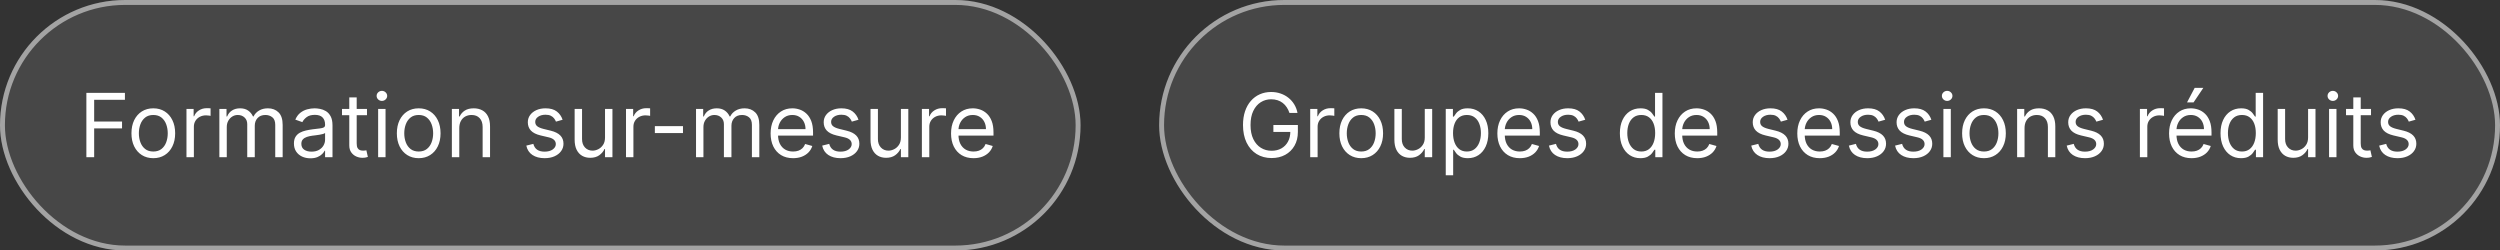 <svg xmlns="http://www.w3.org/2000/svg" width="509" height="51" viewBox="0 0 509 51" fill="none"><rect x="0" y="0" width="509" height="51" fill="#333333" stroke="none"/><rect width="220" height="51" rx="25.5" fill="white" fill-opacity="0.1"></rect><rect x="0.5" y="0.5" width="219" height="50" rx="25" stroke="white" stroke-opacity="0.5"></rect><path d="M17.585 32V18.909H25.435V20.315H19.171V24.739H24.847V26.145H19.171V32H17.585ZM31.213 32.205C30.327 32.205 29.549 31.994 28.88 31.572C28.215 31.15 27.695 30.56 27.32 29.801C26.95 29.043 26.764 28.156 26.764 27.142C26.764 26.119 26.95 25.227 27.32 24.464C27.695 23.701 28.215 23.109 28.88 22.687C29.549 22.265 30.327 22.054 31.213 22.054C32.099 22.054 32.875 22.265 33.54 22.687C34.209 23.109 34.729 23.701 35.099 24.464C35.474 25.227 35.662 26.119 35.662 27.142C35.662 28.156 35.474 29.043 35.099 29.801C34.729 30.56 34.209 31.15 33.54 31.572C32.875 31.994 32.099 32.205 31.213 32.205ZM31.213 30.849C31.886 30.849 32.44 30.677 32.875 30.332C33.31 29.986 33.631 29.533 33.84 28.97C34.049 28.408 34.153 27.798 34.153 27.142C34.153 26.486 34.049 25.874 33.84 25.308C33.631 24.741 33.31 24.283 32.875 23.933C32.44 23.584 31.886 23.409 31.213 23.409C30.54 23.409 29.986 23.584 29.551 23.933C29.116 24.283 28.795 24.741 28.586 25.308C28.377 25.874 28.273 26.486 28.273 27.142C28.273 27.798 28.377 28.408 28.586 28.97C28.795 29.533 29.116 29.986 29.551 30.332C29.986 30.677 30.54 30.849 31.213 30.849ZM37.965 32V22.182H39.422V23.665H39.524C39.703 23.179 40.027 22.785 40.496 22.482C40.965 22.18 41.493 22.028 42.081 22.028C42.192 22.028 42.33 22.03 42.497 22.035C42.663 22.039 42.788 22.046 42.874 22.054V23.588C42.823 23.575 42.705 23.556 42.522 23.53C42.343 23.501 42.154 23.486 41.953 23.486C41.476 23.486 41.05 23.586 40.675 23.786C40.304 23.982 40.01 24.255 39.793 24.604C39.58 24.95 39.473 25.344 39.473 25.787V32H37.965ZM44.662 32V22.182H46.119V23.716H46.247C46.452 23.192 46.782 22.785 47.238 22.495C47.694 22.201 48.242 22.054 48.881 22.054C49.528 22.054 50.068 22.201 50.498 22.495C50.932 22.785 51.271 23.192 51.514 23.716H51.617C51.868 23.209 52.245 22.806 52.748 22.508C53.251 22.205 53.854 22.054 54.557 22.054C55.435 22.054 56.153 22.329 56.711 22.879C57.269 23.424 57.548 24.274 57.548 25.429V32H56.04V25.429C56.04 24.704 55.842 24.187 55.445 23.876C55.049 23.565 54.582 23.409 54.045 23.409C53.355 23.409 52.82 23.618 52.441 24.035C52.062 24.449 51.872 24.973 51.872 25.608V32H50.338V25.276C50.338 24.717 50.157 24.268 49.795 23.927C49.432 23.582 48.966 23.409 48.395 23.409C48.003 23.409 47.636 23.514 47.295 23.722C46.959 23.931 46.686 24.221 46.477 24.592C46.273 24.958 46.17 25.382 46.17 25.864V32H44.662ZM63.196 32.23C62.574 32.23 62.009 32.113 61.502 31.879C60.995 31.64 60.592 31.297 60.294 30.849C59.995 30.398 59.846 29.852 59.846 29.213C59.846 28.651 59.957 28.195 60.179 27.845C60.4 27.491 60.696 27.215 61.067 27.014C61.438 26.814 61.847 26.665 62.294 26.567C62.746 26.465 63.2 26.384 63.656 26.324C64.252 26.247 64.736 26.19 65.107 26.151C65.482 26.109 65.755 26.038 65.925 25.94C66.1 25.842 66.187 25.672 66.187 25.429V25.378C66.187 24.747 66.015 24.257 65.669 23.908C65.329 23.558 64.811 23.384 64.116 23.384C63.396 23.384 62.831 23.541 62.422 23.857C62.013 24.172 61.725 24.509 61.559 24.866L60.127 24.355C60.383 23.759 60.724 23.294 61.15 22.962C61.581 22.625 62.049 22.391 62.556 22.259C63.068 22.122 63.571 22.054 64.065 22.054C64.38 22.054 64.743 22.092 65.152 22.169C65.565 22.241 65.963 22.393 66.347 22.623C66.735 22.853 67.056 23.2 67.312 23.665C67.568 24.129 67.696 24.751 67.696 25.531V32H66.187V30.671H66.11C66.008 30.884 65.838 31.111 65.599 31.354C65.36 31.597 65.043 31.804 64.647 31.974C64.25 32.145 63.767 32.23 63.196 32.23ZM63.426 30.875C64.022 30.875 64.525 30.758 64.934 30.523C65.348 30.289 65.659 29.986 65.868 29.616C66.081 29.245 66.187 28.855 66.187 28.446V27.065C66.123 27.142 65.983 27.212 65.765 27.276C65.552 27.336 65.305 27.389 65.024 27.436C64.747 27.479 64.476 27.517 64.212 27.551C63.952 27.581 63.741 27.607 63.579 27.628C63.187 27.679 62.821 27.762 62.48 27.877C62.143 27.988 61.87 28.156 61.662 28.382C61.457 28.604 61.355 28.906 61.355 29.29C61.355 29.814 61.549 30.21 61.936 30.479C62.328 30.743 62.825 30.875 63.426 30.875ZM74.719 22.182V23.46H69.631V22.182H74.719ZM71.114 19.829H72.622V29.188C72.622 29.614 72.684 29.933 72.808 30.146C72.936 30.355 73.097 30.496 73.293 30.568C73.494 30.636 73.705 30.671 73.926 30.671C74.093 30.671 74.229 30.662 74.335 30.645C74.442 30.624 74.527 30.607 74.591 30.594L74.898 31.949C74.796 31.987 74.653 32.026 74.47 32.064C74.286 32.106 74.054 32.128 73.773 32.128C73.347 32.128 72.929 32.036 72.52 31.853C72.115 31.67 71.779 31.391 71.51 31.016C71.246 30.641 71.114 30.168 71.114 29.597V19.829ZM76.988 32V22.182H78.497V32H76.988ZM77.755 20.546C77.461 20.546 77.208 20.445 76.995 20.245C76.786 20.045 76.681 19.804 76.681 19.523C76.681 19.241 76.786 19.001 76.995 18.8C77.208 18.6 77.461 18.5 77.755 18.5C78.049 18.5 78.301 18.6 78.509 18.8C78.722 19.001 78.829 19.241 78.829 19.523C78.829 19.804 78.722 20.045 78.509 20.245C78.301 20.445 78.049 20.546 77.755 20.546ZM85.248 32.205C84.362 32.205 83.584 31.994 82.915 31.572C82.25 31.15 81.731 30.56 81.356 29.801C80.985 29.043 80.799 28.156 80.799 27.142C80.799 26.119 80.985 25.227 81.356 24.464C81.731 23.701 82.25 23.109 82.915 22.687C83.584 22.265 84.362 22.054 85.248 22.054C86.135 22.054 86.91 22.265 87.575 22.687C88.244 23.109 88.764 23.701 89.135 24.464C89.51 25.227 89.697 26.119 89.697 27.142C89.697 28.156 89.51 29.043 89.135 29.801C88.764 30.56 88.244 31.15 87.575 31.572C86.91 31.994 86.135 32.205 85.248 32.205ZM85.248 30.849C85.921 30.849 86.475 30.677 86.91 30.332C87.345 29.986 87.666 29.533 87.875 28.97C88.084 28.408 88.189 27.798 88.189 27.142C88.189 26.486 88.084 25.874 87.875 25.308C87.666 24.741 87.345 24.283 86.91 23.933C86.475 23.584 85.921 23.409 85.248 23.409C84.575 23.409 84.021 23.584 83.586 23.933C83.152 24.283 82.83 24.741 82.621 25.308C82.412 25.874 82.308 26.486 82.308 27.142C82.308 27.798 82.412 28.408 82.621 28.97C82.83 29.533 83.152 29.986 83.586 30.332C84.021 30.677 84.575 30.849 85.248 30.849ZM93.508 26.094V32H92V22.182H93.457V23.716H93.585C93.815 23.217 94.165 22.817 94.633 22.514C95.102 22.207 95.707 22.054 96.449 22.054C97.114 22.054 97.695 22.19 98.194 22.463C98.692 22.732 99.08 23.141 99.357 23.69C99.634 24.236 99.773 24.926 99.773 25.761V32H98.264V25.864C98.264 25.092 98.064 24.491 97.663 24.061C97.263 23.626 96.713 23.409 96.014 23.409C95.532 23.409 95.102 23.514 94.723 23.722C94.348 23.931 94.052 24.236 93.834 24.636C93.617 25.037 93.508 25.523 93.508 26.094ZM114.546 24.381L113.191 24.764C113.106 24.538 112.98 24.319 112.814 24.106C112.652 23.889 112.43 23.709 112.149 23.569C111.868 23.428 111.508 23.358 111.069 23.358C110.468 23.358 109.967 23.496 109.567 23.773C109.17 24.046 108.972 24.393 108.972 24.815C108.972 25.19 109.109 25.486 109.381 25.704C109.654 25.921 110.08 26.102 110.66 26.247L112.117 26.605C112.995 26.818 113.649 27.144 114.08 27.583C114.51 28.018 114.725 28.578 114.725 29.264C114.725 29.827 114.563 30.329 114.239 30.773C113.92 31.216 113.472 31.565 112.897 31.821C112.322 32.077 111.653 32.205 110.89 32.205C109.888 32.205 109.06 31.987 108.403 31.553C107.747 31.118 107.332 30.483 107.157 29.648L108.589 29.29C108.725 29.818 108.983 30.215 109.362 30.479C109.746 30.743 110.246 30.875 110.864 30.875C111.567 30.875 112.126 30.726 112.539 30.428C112.957 30.125 113.165 29.763 113.165 29.341C113.165 29 113.046 28.715 112.808 28.484C112.569 28.25 112.202 28.075 111.708 27.96L110.072 27.577C109.173 27.364 108.512 27.033 108.09 26.586C107.673 26.134 107.464 25.57 107.464 24.892C107.464 24.338 107.619 23.848 107.93 23.422C108.246 22.996 108.674 22.661 109.215 22.418C109.761 22.175 110.379 22.054 111.069 22.054C112.04 22.054 112.803 22.267 113.357 22.693C113.915 23.119 114.312 23.682 114.546 24.381ZM123.183 27.986V22.182H124.692V32H123.183V30.338H123.081C122.851 30.837 122.493 31.261 122.007 31.61C121.521 31.955 120.908 32.128 120.166 32.128C119.553 32.128 119.007 31.994 118.53 31.725C118.053 31.452 117.678 31.043 117.405 30.498C117.132 29.948 116.996 29.256 116.996 28.421V22.182H118.504V28.318C118.504 29.034 118.705 29.605 119.105 30.031C119.51 30.457 120.026 30.671 120.652 30.671C121.027 30.671 121.409 30.575 121.796 30.383C122.188 30.191 122.517 29.897 122.781 29.501C123.049 29.104 123.183 28.599 123.183 27.986ZM127.455 32V22.182H128.912V23.665H129.015C129.194 23.179 129.517 22.785 129.986 22.482C130.455 22.18 130.983 22.028 131.571 22.028C131.682 22.028 131.821 22.03 131.987 22.035C132.153 22.039 132.279 22.046 132.364 22.054V23.588C132.313 23.575 132.196 23.556 132.012 23.53C131.833 23.501 131.644 23.486 131.444 23.486C130.966 23.486 130.54 23.586 130.165 23.786C129.794 23.982 129.5 24.255 129.283 24.604C129.07 24.95 128.963 25.344 128.963 25.787V32H127.455ZM139.056 25.685V27.091H133.329V25.685H139.056ZM141.711 32V22.182H143.168V23.716H143.296C143.501 23.192 143.831 22.785 144.287 22.495C144.743 22.201 145.29 22.054 145.93 22.054C146.577 22.054 147.116 22.201 147.547 22.495C147.981 22.785 148.32 23.192 148.563 23.716H148.665C148.917 23.209 149.294 22.806 149.797 22.508C150.3 22.205 150.903 22.054 151.606 22.054C152.483 22.054 153.202 22.329 153.76 22.879C154.318 23.424 154.597 24.274 154.597 25.429V32H153.089V25.429C153.089 24.704 152.89 24.187 152.494 23.876C152.098 23.565 151.631 23.409 151.094 23.409C150.404 23.409 149.869 23.618 149.49 24.035C149.111 24.449 148.921 24.973 148.921 25.608V32H147.387V25.276C147.387 24.717 147.206 24.268 146.844 23.927C146.481 23.582 146.015 23.409 145.444 23.409C145.052 23.409 144.685 23.514 144.344 23.722C144.008 23.931 143.735 24.221 143.526 24.592C143.322 24.958 143.219 25.382 143.219 25.864V32H141.711ZM161.472 32.205C160.526 32.205 159.71 31.996 159.024 31.578C158.342 31.156 157.816 30.568 157.445 29.814C157.078 29.055 156.895 28.173 156.895 27.168C156.895 26.162 157.078 25.276 157.445 24.509C157.816 23.737 158.331 23.136 158.992 22.706C159.656 22.271 160.432 22.054 161.318 22.054C161.83 22.054 162.335 22.139 162.833 22.31C163.332 22.48 163.786 22.757 164.195 23.141C164.604 23.52 164.93 24.023 165.173 24.649C165.416 25.276 165.537 26.047 165.537 26.963V27.602H157.969V26.298H164.003C164.003 25.744 163.892 25.25 163.671 24.815C163.453 24.381 163.142 24.038 162.737 23.786C162.337 23.535 161.864 23.409 161.318 23.409C160.718 23.409 160.198 23.558 159.759 23.857C159.324 24.151 158.99 24.534 158.755 25.007C158.521 25.48 158.404 25.987 158.404 26.528V27.398C158.404 28.139 158.531 28.768 158.787 29.283C159.047 29.795 159.407 30.185 159.867 30.453C160.328 30.717 160.862 30.849 161.472 30.849C161.868 30.849 162.226 30.794 162.546 30.683C162.869 30.568 163.149 30.398 163.383 30.172C163.617 29.942 163.798 29.656 163.926 29.315L165.384 29.724C165.23 30.219 164.972 30.653 164.61 31.028C164.248 31.399 163.801 31.689 163.268 31.898C162.735 32.102 162.137 32.205 161.472 32.205ZM174.786 24.381L173.431 24.764C173.346 24.538 173.22 24.319 173.054 24.106C172.892 23.889 172.671 23.709 172.389 23.569C172.108 23.428 171.748 23.358 171.309 23.358C170.708 23.358 170.208 23.496 169.807 23.773C169.411 24.046 169.213 24.393 169.213 24.815C169.213 25.19 169.349 25.486 169.622 25.704C169.894 25.921 170.32 26.102 170.9 26.247L172.357 26.605C173.235 26.818 173.889 27.144 174.32 27.583C174.75 28.018 174.965 28.578 174.965 29.264C174.965 29.827 174.803 30.329 174.48 30.773C174.16 31.216 173.713 31.565 173.137 31.821C172.562 32.077 171.893 32.205 171.13 32.205C170.129 32.205 169.3 31.987 168.644 31.553C167.987 31.118 167.572 30.483 167.397 29.648L168.829 29.29C168.965 29.818 169.223 30.215 169.602 30.479C169.986 30.743 170.487 30.875 171.105 30.875C171.808 30.875 172.366 30.726 172.779 30.428C173.197 30.125 173.406 29.763 173.406 29.341C173.406 29 173.286 28.715 173.048 28.484C172.809 28.25 172.443 28.075 171.948 27.96L170.312 27.577C169.413 27.364 168.752 27.033 168.33 26.586C167.913 26.134 167.704 25.57 167.704 24.892C167.704 24.338 167.86 23.848 168.171 23.422C168.486 22.996 168.914 22.661 169.455 22.418C170.001 22.175 170.619 22.054 171.309 22.054C172.281 22.054 173.044 22.267 173.597 22.693C174.156 23.119 174.552 23.682 174.786 24.381ZM183.424 27.986V22.182H184.932V32H183.424V30.338H183.321C183.091 30.837 182.733 31.261 182.248 31.61C181.762 31.955 181.148 32.128 180.407 32.128C179.793 32.128 179.248 31.994 178.77 31.725C178.293 31.452 177.918 31.043 177.645 30.498C177.373 29.948 177.236 29.256 177.236 28.421V22.182H178.745V28.318C178.745 29.034 178.945 29.605 179.346 30.031C179.75 30.457 180.266 30.671 180.892 30.671C181.267 30.671 181.649 30.575 182.037 30.383C182.429 30.191 182.757 29.897 183.021 29.501C183.289 29.104 183.424 28.599 183.424 27.986ZM187.695 32V22.182H189.153V23.665H189.255C189.434 23.179 189.758 22.785 190.226 22.482C190.695 22.18 191.224 22.028 191.812 22.028C191.922 22.028 192.061 22.03 192.227 22.035C192.393 22.039 192.519 22.046 192.604 22.054V23.588C192.553 23.575 192.436 23.556 192.253 23.53C192.074 23.501 191.884 23.486 191.684 23.486C191.206 23.486 190.78 23.586 190.405 23.786C190.035 23.982 189.741 24.255 189.523 24.604C189.31 24.95 189.204 25.344 189.204 25.787V32H187.695ZM198.21 32.205C197.264 32.205 196.448 31.996 195.762 31.578C195.08 31.156 194.554 30.568 194.183 29.814C193.817 29.055 193.633 28.173 193.633 27.168C193.633 26.162 193.817 25.276 194.183 24.509C194.554 23.737 195.069 23.136 195.73 22.706C196.395 22.271 197.17 22.054 198.057 22.054C198.568 22.054 199.073 22.139 199.572 22.31C200.07 22.48 200.524 22.757 200.933 23.141C201.342 23.52 201.668 24.023 201.911 24.649C202.154 25.276 202.275 26.047 202.275 26.963V27.602H194.707V26.298H200.741C200.741 25.744 200.631 25.25 200.409 24.815C200.192 24.381 199.881 24.038 199.476 23.786C199.075 23.535 198.602 23.409 198.057 23.409C197.456 23.409 196.936 23.558 196.497 23.857C196.062 24.151 195.728 24.534 195.493 25.007C195.259 25.48 195.142 25.987 195.142 26.528V27.398C195.142 28.139 195.27 28.768 195.525 29.283C195.785 29.795 196.145 30.185 196.606 30.453C197.066 30.717 197.601 30.849 198.21 30.849C198.606 30.849 198.964 30.794 199.284 30.683C199.608 30.568 199.887 30.398 200.121 30.172C200.356 29.942 200.537 29.656 200.665 29.315L202.122 29.724C201.969 30.219 201.711 30.653 201.349 31.028C200.986 31.399 200.539 31.689 200.006 31.898C199.474 32.102 198.875 32.205 198.21 32.205Z" fill="white"></path><rect x="236" width="273" height="51" rx="25.5" fill="white" fill-opacity="0.1"></rect><rect x="236.5" y="0.5" width="272" height="50" rx="25" stroke="white" stroke-opacity="0.5"></rect><path d="M262.534 23C262.393 22.57 262.208 22.184 261.978 21.843C261.752 21.498 261.482 21.204 261.166 20.961C260.855 20.718 260.501 20.533 260.105 20.405C259.709 20.277 259.274 20.213 258.801 20.213C258.026 20.213 257.32 20.413 256.685 20.814C256.05 21.215 255.545 21.805 255.17 22.584C254.795 23.364 254.608 24.321 254.608 25.454C254.608 26.588 254.798 27.545 255.177 28.325C255.556 29.104 256.07 29.695 256.717 30.095C257.365 30.496 258.094 30.696 258.903 30.696C259.653 30.696 260.314 30.536 260.885 30.217C261.46 29.893 261.908 29.437 262.227 28.849C262.551 28.256 262.713 27.56 262.713 26.759L263.199 26.861H259.261V25.454H264.247V26.861C264.247 27.939 264.017 28.876 263.557 29.673C263.101 30.47 262.47 31.088 261.665 31.527C260.864 31.962 259.943 32.179 258.903 32.179C257.744 32.179 256.726 31.906 255.848 31.361C254.974 30.815 254.293 30.04 253.803 29.034C253.317 28.028 253.074 26.835 253.074 25.454C253.074 24.419 253.212 23.488 253.489 22.661C253.771 21.83 254.167 21.123 254.678 20.539C255.19 19.955 255.795 19.508 256.494 19.197C257.192 18.886 257.962 18.73 258.801 18.73C259.491 18.73 260.135 18.834 260.732 19.043C261.332 19.248 261.867 19.54 262.336 19.919C262.809 20.294 263.203 20.744 263.518 21.268C263.834 21.788 264.051 22.365 264.17 23H262.534ZM266.758 32V22.182H268.215V23.665H268.317C268.496 23.179 268.82 22.785 269.289 22.482C269.758 22.18 270.286 22.028 270.874 22.028C270.985 22.028 271.123 22.03 271.29 22.035C271.456 22.039 271.581 22.046 271.667 22.054V23.588C271.616 23.575 271.498 23.556 271.315 23.53C271.136 23.501 270.947 23.486 270.746 23.486C270.269 23.486 269.843 23.586 269.468 23.786C269.097 23.982 268.803 24.255 268.586 24.604C268.373 24.95 268.266 25.344 268.266 25.787V32H266.758ZM277.145 32.205C276.258 32.205 275.481 31.994 274.812 31.572C274.147 31.15 273.627 30.56 273.252 29.801C272.881 29.043 272.696 28.156 272.696 27.142C272.696 26.119 272.881 25.227 273.252 24.464C273.627 23.701 274.147 23.109 274.812 22.687C275.481 22.265 276.258 22.054 277.145 22.054C278.031 22.054 278.807 22.265 279.471 22.687C280.14 23.109 280.66 23.701 281.031 24.464C281.406 25.227 281.594 26.119 281.594 27.142C281.594 28.156 281.406 29.043 281.031 29.801C280.66 30.56 280.14 31.15 279.471 31.572C278.807 31.994 278.031 32.205 277.145 32.205ZM277.145 30.849C277.818 30.849 278.372 30.677 278.807 30.332C279.241 29.986 279.563 29.533 279.772 28.97C279.981 28.408 280.085 27.798 280.085 27.142C280.085 26.486 279.981 25.874 279.772 25.308C279.563 24.741 279.241 24.283 278.807 23.933C278.372 23.584 277.818 23.409 277.145 23.409C276.471 23.409 275.917 23.584 275.483 23.933C275.048 24.283 274.726 24.741 274.518 25.308C274.309 25.874 274.204 26.486 274.204 27.142C274.204 27.798 274.309 28.408 274.518 28.97C274.726 29.533 275.048 29.986 275.483 30.332C275.917 30.677 276.471 30.849 277.145 30.849ZM290.084 27.986V22.182H291.592V32H290.084V30.338H289.982C289.751 30.837 289.393 31.261 288.908 31.61C288.422 31.955 287.808 32.128 287.067 32.128C286.453 32.128 285.908 31.994 285.43 31.725C284.953 31.452 284.578 31.043 284.305 30.498C284.033 29.948 283.896 29.256 283.896 28.421V22.182H285.405V28.318C285.405 29.034 285.605 29.605 286.006 30.031C286.411 30.457 286.926 30.671 287.553 30.671C287.928 30.671 288.309 30.575 288.697 30.383C289.089 30.191 289.417 29.897 289.681 29.501C289.95 29.104 290.084 28.599 290.084 27.986ZM294.355 35.682V22.182H295.813V23.741H295.992C296.102 23.571 296.256 23.354 296.452 23.09C296.652 22.821 296.938 22.582 297.308 22.374C297.683 22.16 298.191 22.054 298.83 22.054C299.656 22.054 300.385 22.261 301.016 22.674C301.646 23.087 302.139 23.673 302.492 24.432C302.846 25.19 303.023 26.085 303.023 27.116C303.023 28.156 302.846 29.058 302.492 29.82C302.139 30.579 301.649 31.167 301.022 31.584C300.396 31.998 299.673 32.205 298.855 32.205C298.225 32.205 297.72 32.1 297.34 31.891C296.961 31.678 296.669 31.438 296.465 31.169C296.26 30.896 296.102 30.671 295.992 30.491H295.864V35.682H294.355ZM295.838 27.091C295.838 27.832 295.947 28.486 296.164 29.053C296.382 29.616 296.699 30.057 297.117 30.376C297.534 30.692 298.046 30.849 298.651 30.849C299.281 30.849 299.808 30.683 300.23 30.351C300.656 30.014 300.975 29.562 301.188 28.996C301.406 28.425 301.514 27.79 301.514 27.091C301.514 26.401 301.408 25.778 301.195 25.224C300.986 24.666 300.669 24.225 300.242 23.901C299.82 23.573 299.29 23.409 298.651 23.409C298.037 23.409 297.521 23.565 297.104 23.876C296.686 24.183 296.371 24.613 296.158 25.167C295.945 25.717 295.838 26.358 295.838 27.091ZM309.441 32.205C308.494 32.205 307.678 31.996 306.992 31.578C306.311 31.156 305.784 30.568 305.414 29.814C305.047 29.055 304.864 28.173 304.864 27.168C304.864 26.162 305.047 25.276 305.414 24.509C305.784 23.737 306.3 23.136 306.96 22.706C307.625 22.271 308.401 22.054 309.287 22.054C309.798 22.054 310.303 22.139 310.802 22.31C311.301 22.48 311.754 22.757 312.164 23.141C312.573 23.52 312.899 24.023 313.142 24.649C313.384 25.276 313.506 26.047 313.506 26.963V27.602H305.938V26.298H311.972C311.972 25.744 311.861 25.25 311.639 24.815C311.422 24.381 311.111 24.038 310.706 23.786C310.306 23.535 309.833 23.409 309.287 23.409C308.686 23.409 308.166 23.558 307.727 23.857C307.293 24.151 306.958 24.534 306.724 25.007C306.49 25.48 306.372 25.987 306.372 26.528V27.398C306.372 28.139 306.5 28.768 306.756 29.283C307.016 29.795 307.376 30.185 307.836 30.453C308.296 30.717 308.831 30.849 309.441 30.849C309.837 30.849 310.195 30.794 310.514 30.683C310.838 30.568 311.117 30.398 311.352 30.172C311.586 29.942 311.767 29.656 311.895 29.315L313.352 29.724C313.199 30.219 312.941 30.653 312.579 31.028C312.217 31.399 311.769 31.689 311.237 31.898C310.704 32.102 310.105 32.205 309.441 32.205ZM322.755 24.381L321.4 24.764C321.315 24.538 321.189 24.319 321.023 24.106C320.861 23.889 320.639 23.709 320.358 23.569C320.077 23.428 319.717 23.358 319.278 23.358C318.677 23.358 318.176 23.496 317.776 23.773C317.379 24.046 317.181 24.393 317.181 24.815C317.181 25.19 317.318 25.486 317.59 25.704C317.863 25.921 318.289 26.102 318.869 26.247L320.326 26.605C321.204 26.818 321.858 27.144 322.289 27.583C322.719 28.018 322.934 28.578 322.934 29.264C322.934 29.827 322.772 30.329 322.448 30.773C322.129 31.216 321.681 31.565 321.106 31.821C320.531 32.077 319.862 32.205 319.099 32.205C318.097 32.205 317.269 31.987 316.612 31.553C315.956 31.118 315.541 30.483 315.366 29.648L316.798 29.29C316.934 29.818 317.192 30.215 317.571 30.479C317.955 30.743 318.455 30.875 319.073 30.875C319.776 30.875 320.335 30.726 320.748 30.428C321.166 30.125 321.374 29.763 321.374 29.341C321.374 29 321.255 28.715 321.017 28.484C320.778 28.25 320.411 28.075 319.917 27.96L318.281 27.577C317.382 27.364 316.721 27.033 316.299 26.586C315.882 26.134 315.673 25.57 315.673 24.892C315.673 24.338 315.828 23.848 316.139 23.422C316.455 22.996 316.883 22.661 317.424 22.418C317.97 22.175 318.588 22.054 319.278 22.054C320.249 22.054 321.012 22.267 321.566 22.693C322.124 23.119 322.521 23.682 322.755 24.381ZM333.975 32.205C333.157 32.205 332.434 31.998 331.808 31.584C331.181 31.167 330.691 30.579 330.338 29.82C329.984 29.058 329.807 28.156 329.807 27.116C329.807 26.085 329.984 25.19 330.338 24.432C330.691 23.673 331.184 23.087 331.814 22.674C332.445 22.261 333.174 22.054 334 22.054C334.64 22.054 335.145 22.16 335.515 22.374C335.89 22.582 336.176 22.821 336.372 23.09C336.572 23.354 336.728 23.571 336.838 23.741H336.966V18.909H338.475V32H337.017V30.491H336.838C336.728 30.671 336.57 30.896 336.365 31.169C336.161 31.438 335.869 31.678 335.49 31.891C335.11 32.1 334.605 32.205 333.975 32.205ZM334.179 30.849C334.784 30.849 335.296 30.692 335.713 30.376C336.131 30.057 336.449 29.616 336.666 29.053C336.883 28.486 336.992 27.832 336.992 27.091C336.992 26.358 336.885 25.717 336.672 25.167C336.459 24.613 336.144 24.183 335.726 23.876C335.309 23.565 334.793 23.409 334.179 23.409C333.54 23.409 333.007 23.573 332.581 23.901C332.159 24.225 331.842 24.666 331.629 25.224C331.42 25.778 331.316 26.401 331.316 27.091C331.316 27.79 331.422 28.425 331.635 28.996C331.853 29.562 332.172 30.014 332.594 30.351C333.02 30.683 333.549 30.849 334.179 30.849ZM345.564 32.205C344.618 32.205 343.801 31.996 343.115 31.578C342.434 31.156 341.907 30.568 341.537 29.814C341.17 29.055 340.987 28.173 340.987 27.168C340.987 26.162 341.17 25.276 341.537 24.509C341.907 23.737 342.423 23.136 343.083 22.706C343.748 22.271 344.524 22.054 345.41 22.054C345.922 22.054 346.426 22.139 346.925 22.31C347.424 22.48 347.877 22.757 348.287 23.141C348.696 23.52 349.022 24.023 349.265 24.649C349.507 25.276 349.629 26.047 349.629 26.963V27.602H342.061V26.298H348.095C348.095 25.744 347.984 25.25 347.762 24.815C347.545 24.381 347.234 24.038 346.829 23.786C346.429 23.535 345.956 23.409 345.41 23.409C344.809 23.409 344.289 23.558 343.85 23.857C343.416 24.151 343.081 24.534 342.847 25.007C342.613 25.48 342.495 25.987 342.495 26.528V27.398C342.495 28.139 342.623 28.768 342.879 29.283C343.139 29.795 343.499 30.185 343.959 30.453C344.419 30.717 344.954 30.849 345.564 30.849C345.96 30.849 346.318 30.794 346.637 30.683C346.961 30.568 347.24 30.398 347.475 30.172C347.709 29.942 347.89 29.656 348.018 29.315L349.475 29.724C349.322 30.219 349.064 30.653 348.702 31.028C348.34 31.399 347.892 31.689 347.36 31.898C346.827 32.102 346.228 32.205 345.564 32.205ZM363.941 24.381L362.586 24.764C362.5 24.538 362.375 24.319 362.208 24.106C362.047 23.889 361.825 23.709 361.544 23.569C361.262 23.428 360.902 23.358 360.463 23.358C359.863 23.358 359.362 23.496 358.961 23.773C358.565 24.046 358.367 24.393 358.367 24.815C358.367 25.19 358.503 25.486 358.776 25.704C359.049 25.921 359.475 26.102 360.054 26.247L361.512 26.605C362.39 26.818 363.044 27.144 363.474 27.583C363.904 28.018 364.12 28.578 364.12 29.264C364.12 29.827 363.958 30.329 363.634 30.773C363.314 31.216 362.867 31.565 362.292 31.821C361.716 32.077 361.047 32.205 360.284 32.205C359.283 32.205 358.454 31.987 357.798 31.553C357.142 31.118 356.726 30.483 356.551 29.648L357.983 29.29C358.12 29.818 358.377 30.215 358.757 30.479C359.14 30.743 359.641 30.875 360.259 30.875C360.962 30.875 361.52 30.726 361.934 30.428C362.351 30.125 362.56 29.763 362.56 29.341C362.56 29 362.441 28.715 362.202 28.484C361.963 28.25 361.597 28.075 361.103 27.96L359.466 27.577C358.567 27.364 357.907 27.033 357.485 26.586C357.067 26.134 356.858 25.57 356.858 24.892C356.858 24.338 357.014 23.848 357.325 23.422C357.64 22.996 358.069 22.661 358.61 22.418C359.155 22.175 359.773 22.054 360.463 22.054C361.435 22.054 362.198 22.267 362.752 22.693C363.31 23.119 363.706 23.682 363.941 24.381ZM370.507 32.205C369.561 32.205 368.745 31.996 368.059 31.578C367.377 31.156 366.851 30.568 366.48 29.814C366.113 29.055 365.93 28.173 365.93 27.168C365.93 26.162 366.113 25.276 366.48 24.509C366.851 23.737 367.366 23.136 368.027 22.706C368.692 22.271 369.467 22.054 370.354 22.054C370.865 22.054 371.37 22.139 371.868 22.31C372.367 22.48 372.821 22.757 373.23 23.141C373.639 23.52 373.965 24.023 374.208 24.649C374.451 25.276 374.572 26.047 374.572 26.963V27.602H367.004V26.298H373.038C373.038 25.744 372.927 25.25 372.706 24.815C372.488 24.381 372.177 24.038 371.773 23.786C371.372 23.535 370.899 23.409 370.354 23.409C369.753 23.409 369.233 23.558 368.794 23.857C368.359 24.151 368.025 24.534 367.79 25.007C367.556 25.48 367.439 25.987 367.439 26.528V27.398C367.439 28.139 367.567 28.768 367.822 29.283C368.082 29.795 368.442 30.185 368.903 30.453C369.363 30.717 369.898 30.849 370.507 30.849C370.903 30.849 371.261 30.794 371.581 30.683C371.905 30.568 372.184 30.398 372.418 30.172C372.653 29.942 372.834 29.656 372.961 29.315L374.419 29.724C374.265 30.219 374.008 30.653 373.645 31.028C373.283 31.399 372.836 31.689 372.303 31.898C371.77 32.102 371.172 32.205 370.507 32.205ZM383.822 24.381L382.466 24.764C382.381 24.538 382.256 24.319 382.089 24.106C381.927 23.889 381.706 23.709 381.425 23.569C381.143 23.428 380.783 23.358 380.344 23.358C379.743 23.358 379.243 23.496 378.842 23.773C378.446 24.046 378.248 24.393 378.248 24.815C378.248 25.19 378.384 25.486 378.657 25.704C378.93 25.921 379.356 26.102 379.935 26.247L381.393 26.605C382.27 26.818 382.925 27.144 383.355 27.583C383.785 28.018 384.001 28.578 384.001 29.264C384.001 29.827 383.839 30.329 383.515 30.773C383.195 31.216 382.748 31.565 382.172 31.821C381.597 32.077 380.928 32.205 380.165 32.205C379.164 32.205 378.335 31.987 377.679 31.553C377.023 31.118 376.607 30.483 376.432 29.648L377.864 29.29C378.001 29.818 378.258 30.215 378.638 30.479C379.021 30.743 379.522 30.875 380.14 30.875C380.843 30.875 381.401 30.726 381.814 30.428C382.232 30.125 382.441 29.763 382.441 29.341C382.441 29 382.322 28.715 382.083 28.484C381.844 28.25 381.478 28.075 380.983 27.96L379.347 27.577C378.448 27.364 377.787 27.033 377.366 26.586C376.948 26.134 376.739 25.57 376.739 24.892C376.739 24.338 376.895 23.848 377.206 23.422C377.521 22.996 377.949 22.661 378.491 22.418C379.036 22.175 379.654 22.054 380.344 22.054C381.316 22.054 382.079 22.267 382.633 22.693C383.191 23.119 383.587 23.682 383.822 24.381ZM393.226 24.381L391.871 24.764C391.786 24.538 391.66 24.319 391.494 24.106C391.332 23.889 391.11 23.709 390.829 23.569C390.548 23.428 390.188 23.358 389.749 23.358C389.148 23.358 388.647 23.496 388.246 23.773C387.85 24.046 387.652 24.393 387.652 24.815C387.652 25.19 387.788 25.486 388.061 25.704C388.334 25.921 388.76 26.102 389.339 26.247L390.797 26.605C391.675 26.818 392.329 27.144 392.759 27.583C393.19 28.018 393.405 28.578 393.405 29.264C393.405 29.827 393.243 30.329 392.919 30.773C392.599 31.216 392.152 31.565 391.577 31.821C391.001 32.077 390.332 32.205 389.57 32.205C388.568 32.205 387.739 31.987 387.083 31.553C386.427 31.118 386.011 30.483 385.837 29.648L387.268 29.29C387.405 29.818 387.663 30.215 388.042 30.479C388.425 30.743 388.926 30.875 389.544 30.875C390.247 30.875 390.805 30.726 391.219 30.428C391.636 30.125 391.845 29.763 391.845 29.341C391.845 29 391.726 28.715 391.487 28.484C391.249 28.25 390.882 28.075 390.388 27.96L388.751 27.577C387.852 27.364 387.192 27.033 386.77 26.586C386.352 26.134 386.143 25.57 386.143 24.892C386.143 24.338 386.299 23.848 386.61 23.422C386.925 22.996 387.354 22.661 387.895 22.418C388.44 22.175 389.058 22.054 389.749 22.054C390.72 22.054 391.483 22.267 392.037 22.693C392.595 23.119 392.991 23.682 393.226 24.381ZM395.676 32V22.182H397.184V32H395.676ZM396.443 20.546C396.149 20.546 395.895 20.445 395.682 20.245C395.473 20.045 395.369 19.804 395.369 19.523C395.369 19.241 395.473 19.001 395.682 18.8C395.895 18.6 396.149 18.5 396.443 18.5C396.737 18.5 396.988 18.6 397.197 18.8C397.41 19.001 397.517 19.241 397.517 19.523C397.517 19.804 397.41 20.045 397.197 20.245C396.988 20.445 396.737 20.546 396.443 20.546ZM403.936 32.205C403.049 32.205 402.272 31.994 401.603 31.572C400.938 31.15 400.418 30.56 400.043 29.801C399.672 29.043 399.487 28.156 399.487 27.142C399.487 26.119 399.672 25.227 400.043 24.464C400.418 23.701 400.938 23.109 401.603 22.687C402.272 22.265 403.049 22.054 403.936 22.054C404.822 22.054 405.598 22.265 406.262 22.687C406.931 23.109 407.451 23.701 407.822 24.464C408.197 25.227 408.385 26.119 408.385 27.142C408.385 28.156 408.197 29.043 407.822 29.801C407.451 30.56 406.931 31.15 406.262 31.572C405.598 31.994 404.822 32.205 403.936 32.205ZM403.936 30.849C404.609 30.849 405.163 30.677 405.598 30.332C406.032 29.986 406.354 29.533 406.563 28.97C406.772 28.408 406.876 27.798 406.876 27.142C406.876 26.486 406.772 25.874 406.563 25.308C406.354 24.741 406.032 24.283 405.598 23.933C405.163 23.584 404.609 23.409 403.936 23.409C403.262 23.409 402.708 23.584 402.274 23.933C401.839 24.283 401.517 24.741 401.309 25.308C401.1 25.874 400.995 26.486 400.995 27.142C400.995 27.798 401.1 28.408 401.309 28.97C401.517 29.533 401.839 29.986 402.274 30.332C402.708 30.677 403.262 30.849 403.936 30.849ZM412.196 26.094V32H410.687V22.182H412.145V23.716H412.273C412.503 23.217 412.852 22.817 413.321 22.514C413.79 22.207 414.395 22.054 415.136 22.054C415.801 22.054 416.383 22.19 416.881 22.463C417.38 22.732 417.768 23.141 418.045 23.69C418.322 24.236 418.46 24.926 418.46 25.761V32H416.952V25.864C416.952 25.092 416.751 24.491 416.351 24.061C415.95 23.626 415.4 23.409 414.702 23.409C414.22 23.409 413.79 23.514 413.41 23.722C413.035 23.931 412.739 24.236 412.522 24.636C412.305 25.037 412.196 25.523 412.196 26.094ZM428.171 24.381L426.816 24.764C426.731 24.538 426.605 24.319 426.439 24.106C426.277 23.889 426.055 23.709 425.774 23.569C425.493 23.428 425.133 23.358 424.694 23.358C424.093 23.358 423.592 23.496 423.192 23.773C422.795 24.046 422.597 24.393 422.597 24.815C422.597 25.19 422.734 25.486 423.006 25.704C423.279 25.921 423.705 26.102 424.285 26.247L425.742 26.605C426.62 26.818 427.274 27.144 427.705 27.583C428.135 28.018 428.35 28.578 428.35 29.264C428.35 29.827 428.188 30.329 427.864 30.773C427.545 31.216 427.097 31.565 426.522 31.821C425.947 32.077 425.278 32.205 424.515 32.205C423.513 32.205 422.685 31.987 422.028 31.553C421.372 31.118 420.957 30.483 420.782 29.648L422.214 29.29C422.35 29.818 422.608 30.215 422.987 30.479C423.371 30.743 423.871 30.875 424.489 30.875C425.192 30.875 425.751 30.726 426.164 30.428C426.582 30.125 426.79 29.763 426.79 29.341C426.79 29 426.671 28.715 426.433 28.484C426.194 28.25 425.827 28.075 425.333 27.96L423.697 27.577C422.798 27.364 422.137 27.033 421.715 26.586C421.298 26.134 421.089 25.57 421.089 24.892C421.089 24.338 421.244 23.848 421.555 23.422C421.871 22.996 422.299 22.661 422.84 22.418C423.386 22.175 424.004 22.054 424.694 22.054C425.665 22.054 426.428 22.267 426.982 22.693C427.54 23.119 427.937 23.682 428.171 24.381ZM435.683 32V22.182H437.141V23.665H437.243C437.422 23.179 437.746 22.785 438.215 22.482C438.683 22.18 439.212 22.028 439.8 22.028C439.911 22.028 440.049 22.03 440.215 22.035C440.382 22.039 440.507 22.046 440.593 22.054V23.588C440.541 23.575 440.424 23.556 440.241 23.53C440.062 23.501 439.872 23.486 439.672 23.486C439.195 23.486 438.769 23.586 438.394 23.786C438.023 23.982 437.729 24.255 437.512 24.604C437.298 24.95 437.192 25.344 437.192 25.787V32H435.683ZM446.198 32.205C445.252 32.205 444.436 31.996 443.75 31.578C443.068 31.156 442.542 30.568 442.171 29.814C441.805 29.055 441.622 28.173 441.622 27.168C441.622 26.162 441.805 25.276 442.171 24.509C442.542 23.737 443.058 23.136 443.718 22.706C444.383 22.271 445.159 22.054 446.045 22.054C446.556 22.054 447.061 22.139 447.56 22.31C448.058 22.48 448.512 22.757 448.921 23.141C449.33 23.52 449.656 24.023 449.899 24.649C450.142 25.276 450.264 26.047 450.264 26.963V27.602H442.695V26.298H448.73C448.73 25.744 448.619 25.25 448.397 24.815C448.18 24.381 447.869 24.038 447.464 23.786C447.063 23.535 446.59 23.409 446.045 23.409C445.444 23.409 444.924 23.558 444.485 23.857C444.051 24.151 443.716 24.534 443.482 25.007C443.247 25.48 443.13 25.987 443.13 26.528V27.398C443.13 28.139 443.258 28.768 443.514 29.283C443.774 29.795 444.134 30.185 444.594 30.453C445.054 30.717 445.589 30.849 446.198 30.849C446.595 30.849 446.953 30.794 447.272 30.683C447.596 30.568 447.875 30.398 448.11 30.172C448.344 29.942 448.525 29.656 448.653 29.315L450.11 29.724C449.957 30.219 449.699 30.653 449.337 31.028C448.975 31.399 448.527 31.689 447.994 31.898C447.462 32.102 446.863 32.205 446.198 32.205ZM445.278 20.852L446.838 17.886H448.602L446.607 20.852H445.278ZM456.266 32.205C455.448 32.205 454.725 31.998 454.099 31.584C453.472 31.167 452.982 30.579 452.629 29.82C452.275 29.058 452.098 28.156 452.098 27.116C452.098 26.085 452.275 25.19 452.629 24.432C452.982 23.673 453.475 23.087 454.105 22.674C454.736 22.261 455.465 22.054 456.291 22.054C456.931 22.054 457.436 22.16 457.806 22.374C458.181 22.582 458.467 22.821 458.663 23.09C458.863 23.354 459.019 23.571 459.129 23.741H459.257V18.909H460.766V32H459.308V30.491H459.129C459.019 30.671 458.861 30.896 458.656 31.169C458.452 31.438 458.16 31.678 457.781 31.891C457.401 32.1 456.896 32.205 456.266 32.205ZM456.47 30.849C457.075 30.849 457.587 30.692 458.004 30.376C458.422 30.057 458.74 29.616 458.957 29.053C459.174 28.486 459.283 27.832 459.283 27.091C459.283 26.358 459.176 25.717 458.963 25.167C458.75 24.613 458.435 24.183 458.017 23.876C457.6 23.565 457.084 23.409 456.47 23.409C455.831 23.409 455.298 23.573 454.872 23.901C454.45 24.225 454.133 24.666 453.92 25.224C453.711 25.778 453.607 26.401 453.607 27.091C453.607 27.79 453.713 28.425 453.926 28.996C454.144 29.562 454.463 30.014 454.885 30.351C455.311 30.683 455.84 30.849 456.47 30.849ZM469.926 27.986V22.182H471.434V32H469.926V30.338H469.823C469.593 30.837 469.235 31.261 468.749 31.61C468.264 31.955 467.65 32.128 466.909 32.128C466.295 32.128 465.749 31.994 465.272 31.725C464.795 31.452 464.42 31.043 464.147 30.498C463.874 29.948 463.738 29.256 463.738 28.421V22.182H465.247V28.318C465.247 29.034 465.447 29.605 465.847 30.031C466.252 30.457 466.768 30.671 467.394 30.671C467.769 30.671 468.151 30.575 468.539 30.383C468.931 30.191 469.259 29.897 469.523 29.501C469.791 29.104 469.926 28.599 469.926 27.986ZM474.197 32V22.182H475.706V32H474.197ZM474.964 20.546C474.67 20.546 474.417 20.445 474.203 20.245C473.995 20.045 473.89 19.804 473.89 19.523C473.89 19.241 473.995 19.001 474.203 18.8C474.417 18.6 474.67 18.5 474.964 18.5C475.258 18.5 475.51 18.6 475.718 18.8C475.931 19.001 476.038 19.241 476.038 19.523C476.038 19.804 475.931 20.045 475.718 20.245C475.51 20.445 475.258 20.546 474.964 20.546ZM482.738 22.182V23.46H477.65V22.182H482.738ZM479.133 19.829H480.642V29.188C480.642 29.614 480.704 29.933 480.827 30.146C480.955 30.355 481.117 30.496 481.313 30.568C481.513 30.636 481.724 30.671 481.946 30.671C482.112 30.671 482.248 30.662 482.355 30.645C482.461 30.624 482.547 30.607 482.611 30.594L482.917 31.949C482.815 31.987 482.672 32.026 482.489 32.064C482.306 32.106 482.074 32.128 481.792 32.128C481.366 32.128 480.949 32.036 480.54 31.853C480.135 31.67 479.798 31.391 479.53 31.016C479.265 30.641 479.133 30.168 479.133 29.597V19.829ZM491.786 24.381L490.431 24.764C490.346 24.538 490.22 24.319 490.054 24.106C489.892 23.889 489.671 23.709 489.389 23.569C489.108 23.428 488.748 23.358 488.309 23.358C487.708 23.358 487.208 23.496 486.807 23.773C486.411 24.046 486.213 24.393 486.213 24.815C486.213 25.19 486.349 25.486 486.622 25.704C486.894 25.921 487.32 26.102 487.9 26.247L489.357 26.605C490.235 26.818 490.889 27.144 491.32 27.583C491.75 28.018 491.965 28.578 491.965 29.264C491.965 29.827 491.803 30.329 491.48 30.773C491.16 31.216 490.713 31.565 490.137 31.821C489.562 32.077 488.893 32.205 488.13 32.205C487.129 32.205 486.3 31.987 485.644 31.553C484.987 31.118 484.572 30.483 484.397 29.648L485.829 29.29C485.965 29.818 486.223 30.215 486.602 30.479C486.986 30.743 487.487 30.875 488.105 30.875C488.808 30.875 489.366 30.726 489.779 30.428C490.197 30.125 490.406 29.763 490.406 29.341C490.406 29 490.286 28.715 490.048 28.484C489.809 28.25 489.443 28.075 488.948 27.96L487.312 27.577C486.413 27.364 485.752 27.033 485.33 26.586C484.913 26.134 484.704 25.57 484.704 24.892C484.704 24.338 484.86 23.848 485.171 23.422C485.486 22.996 485.914 22.661 486.455 22.418C487.001 22.175 487.619 22.054 488.309 22.054C489.281 22.054 490.044 22.267 490.597 22.693C491.156 23.119 491.552 23.682 491.786 24.381Z" fill="white"></path></svg>